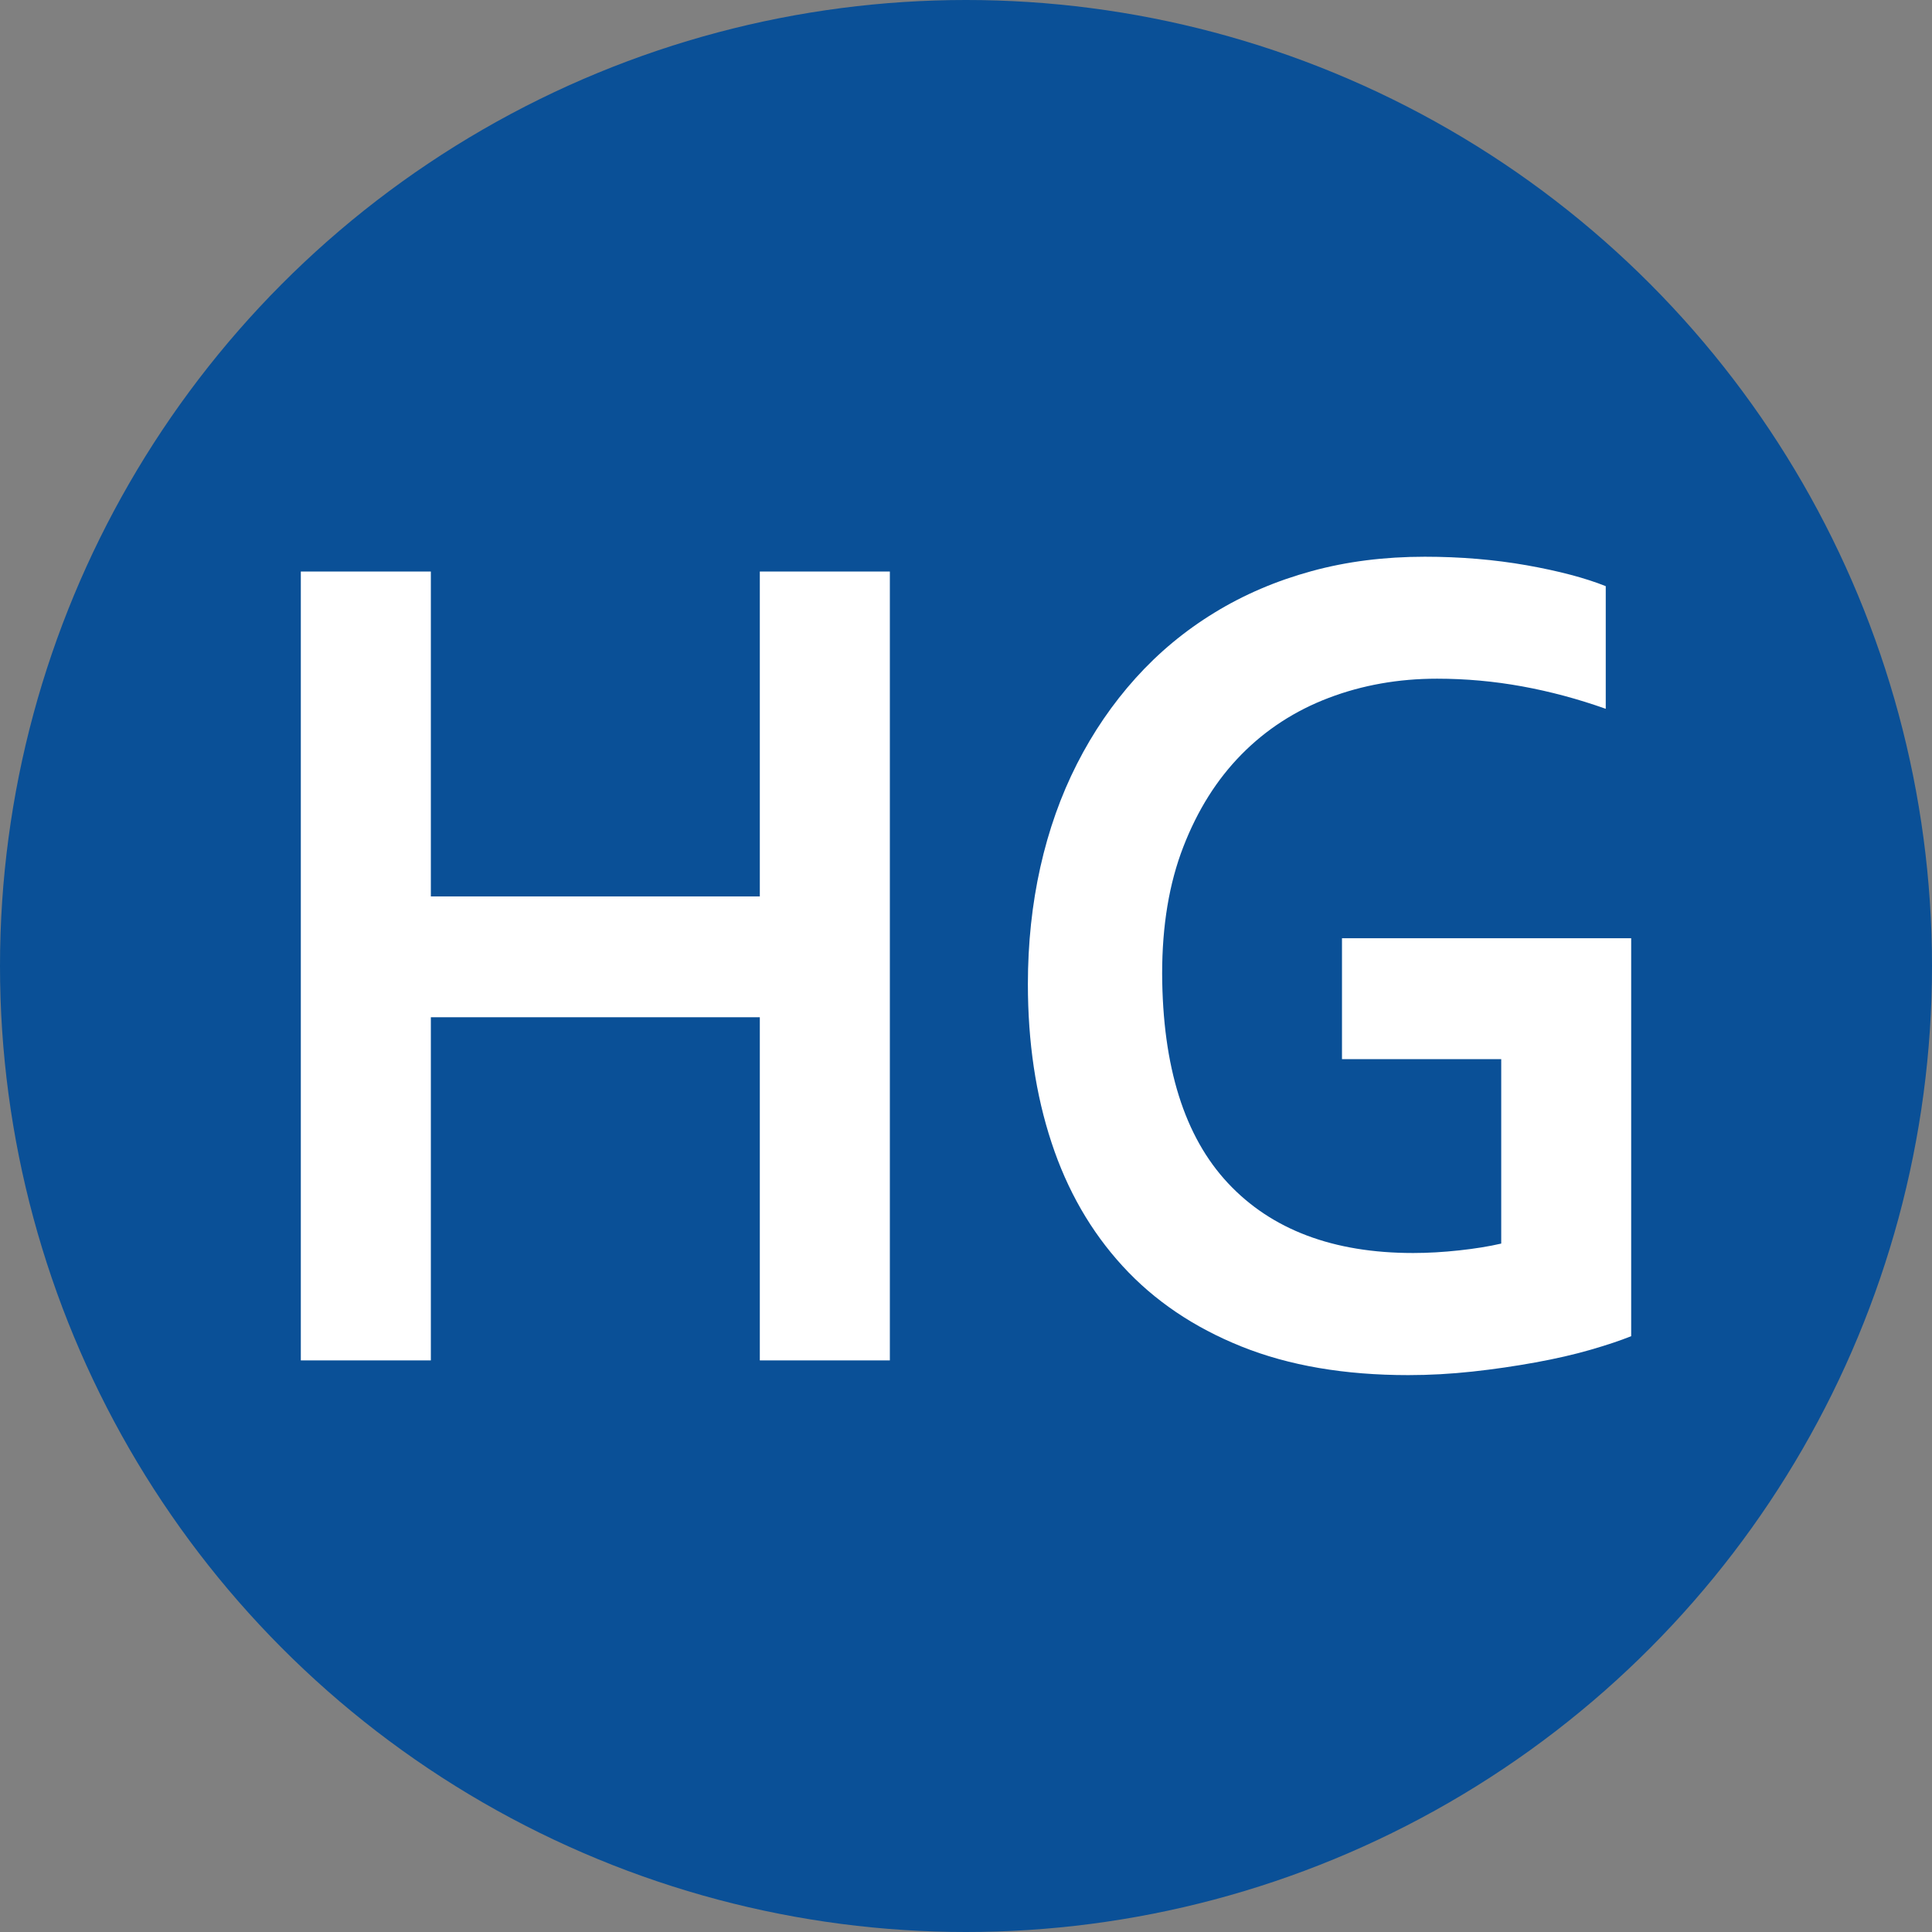 <?xml version="1.0" encoding="UTF-8"?><svg id="_레이어_2" xmlns="http://www.w3.org/2000/svg" viewBox="0 0 256 256"><rect x="0" y="0" width="256" height="256" fill="#808080" stroke="none"/><g id="_레이어_1-2"><circle cx="128" cy="128" r="128" style="fill:#0a5097;"/><path d="m57.09,118.78h43.59v-43.05h17.23v104.53h-17.23v-45.47h-43.59v45.47h-17.23v-104.53h17.23v43.05Z" style="fill:#fff;"/><path d="m198.91,140.34h-21.09v-16.02h38.32v52.73c-1.41.57-3.2,1.17-5.38,1.8s-4.62,1.19-7.31,1.68c-2.7.49-5.47.9-8.33,1.21-2.86.31-5.7.47-8.51.47-8.44,0-15.81-1.26-22.11-3.79-6.3-2.53-11.56-6.08-15.75-10.66-4.2-4.58-7.34-10.04-9.42-16.37-2.09-6.33-3.13-13.32-3.13-20.98,0-5.42.55-10.59,1.65-15.51,1.1-4.92,2.72-9.48,4.85-13.67,2.13-4.19,4.72-7.98,7.77-11.37,3.05-3.39,6.53-6.28,10.44-8.67,3.91-2.4,8.2-4.23,12.87-5.51,4.66-1.28,9.67-1.91,15.01-1.91,4.73,0,9.23.38,13.5,1.13,4.26.76,7.76,1.68,10.48,2.77v16.25c-3.66-1.3-7.35-2.29-11.07-2.97-3.73-.68-7.49-1.02-11.29-1.02-5.11,0-9.89.85-14.34,2.54-4.45,1.69-8.31,4.19-11.57,7.5-3.26,3.31-5.82,7.38-7.7,12.23-1.88,4.84-2.81,10.44-2.81,16.8.05,12.34,2.95,21.6,8.72,27.77s13.95,9.26,24.54,9.26c1.97,0,4.01-.12,6.12-.35s3.96-.53,5.55-.9v-24.45Z" style="fill:#fff;"/></g></svg>